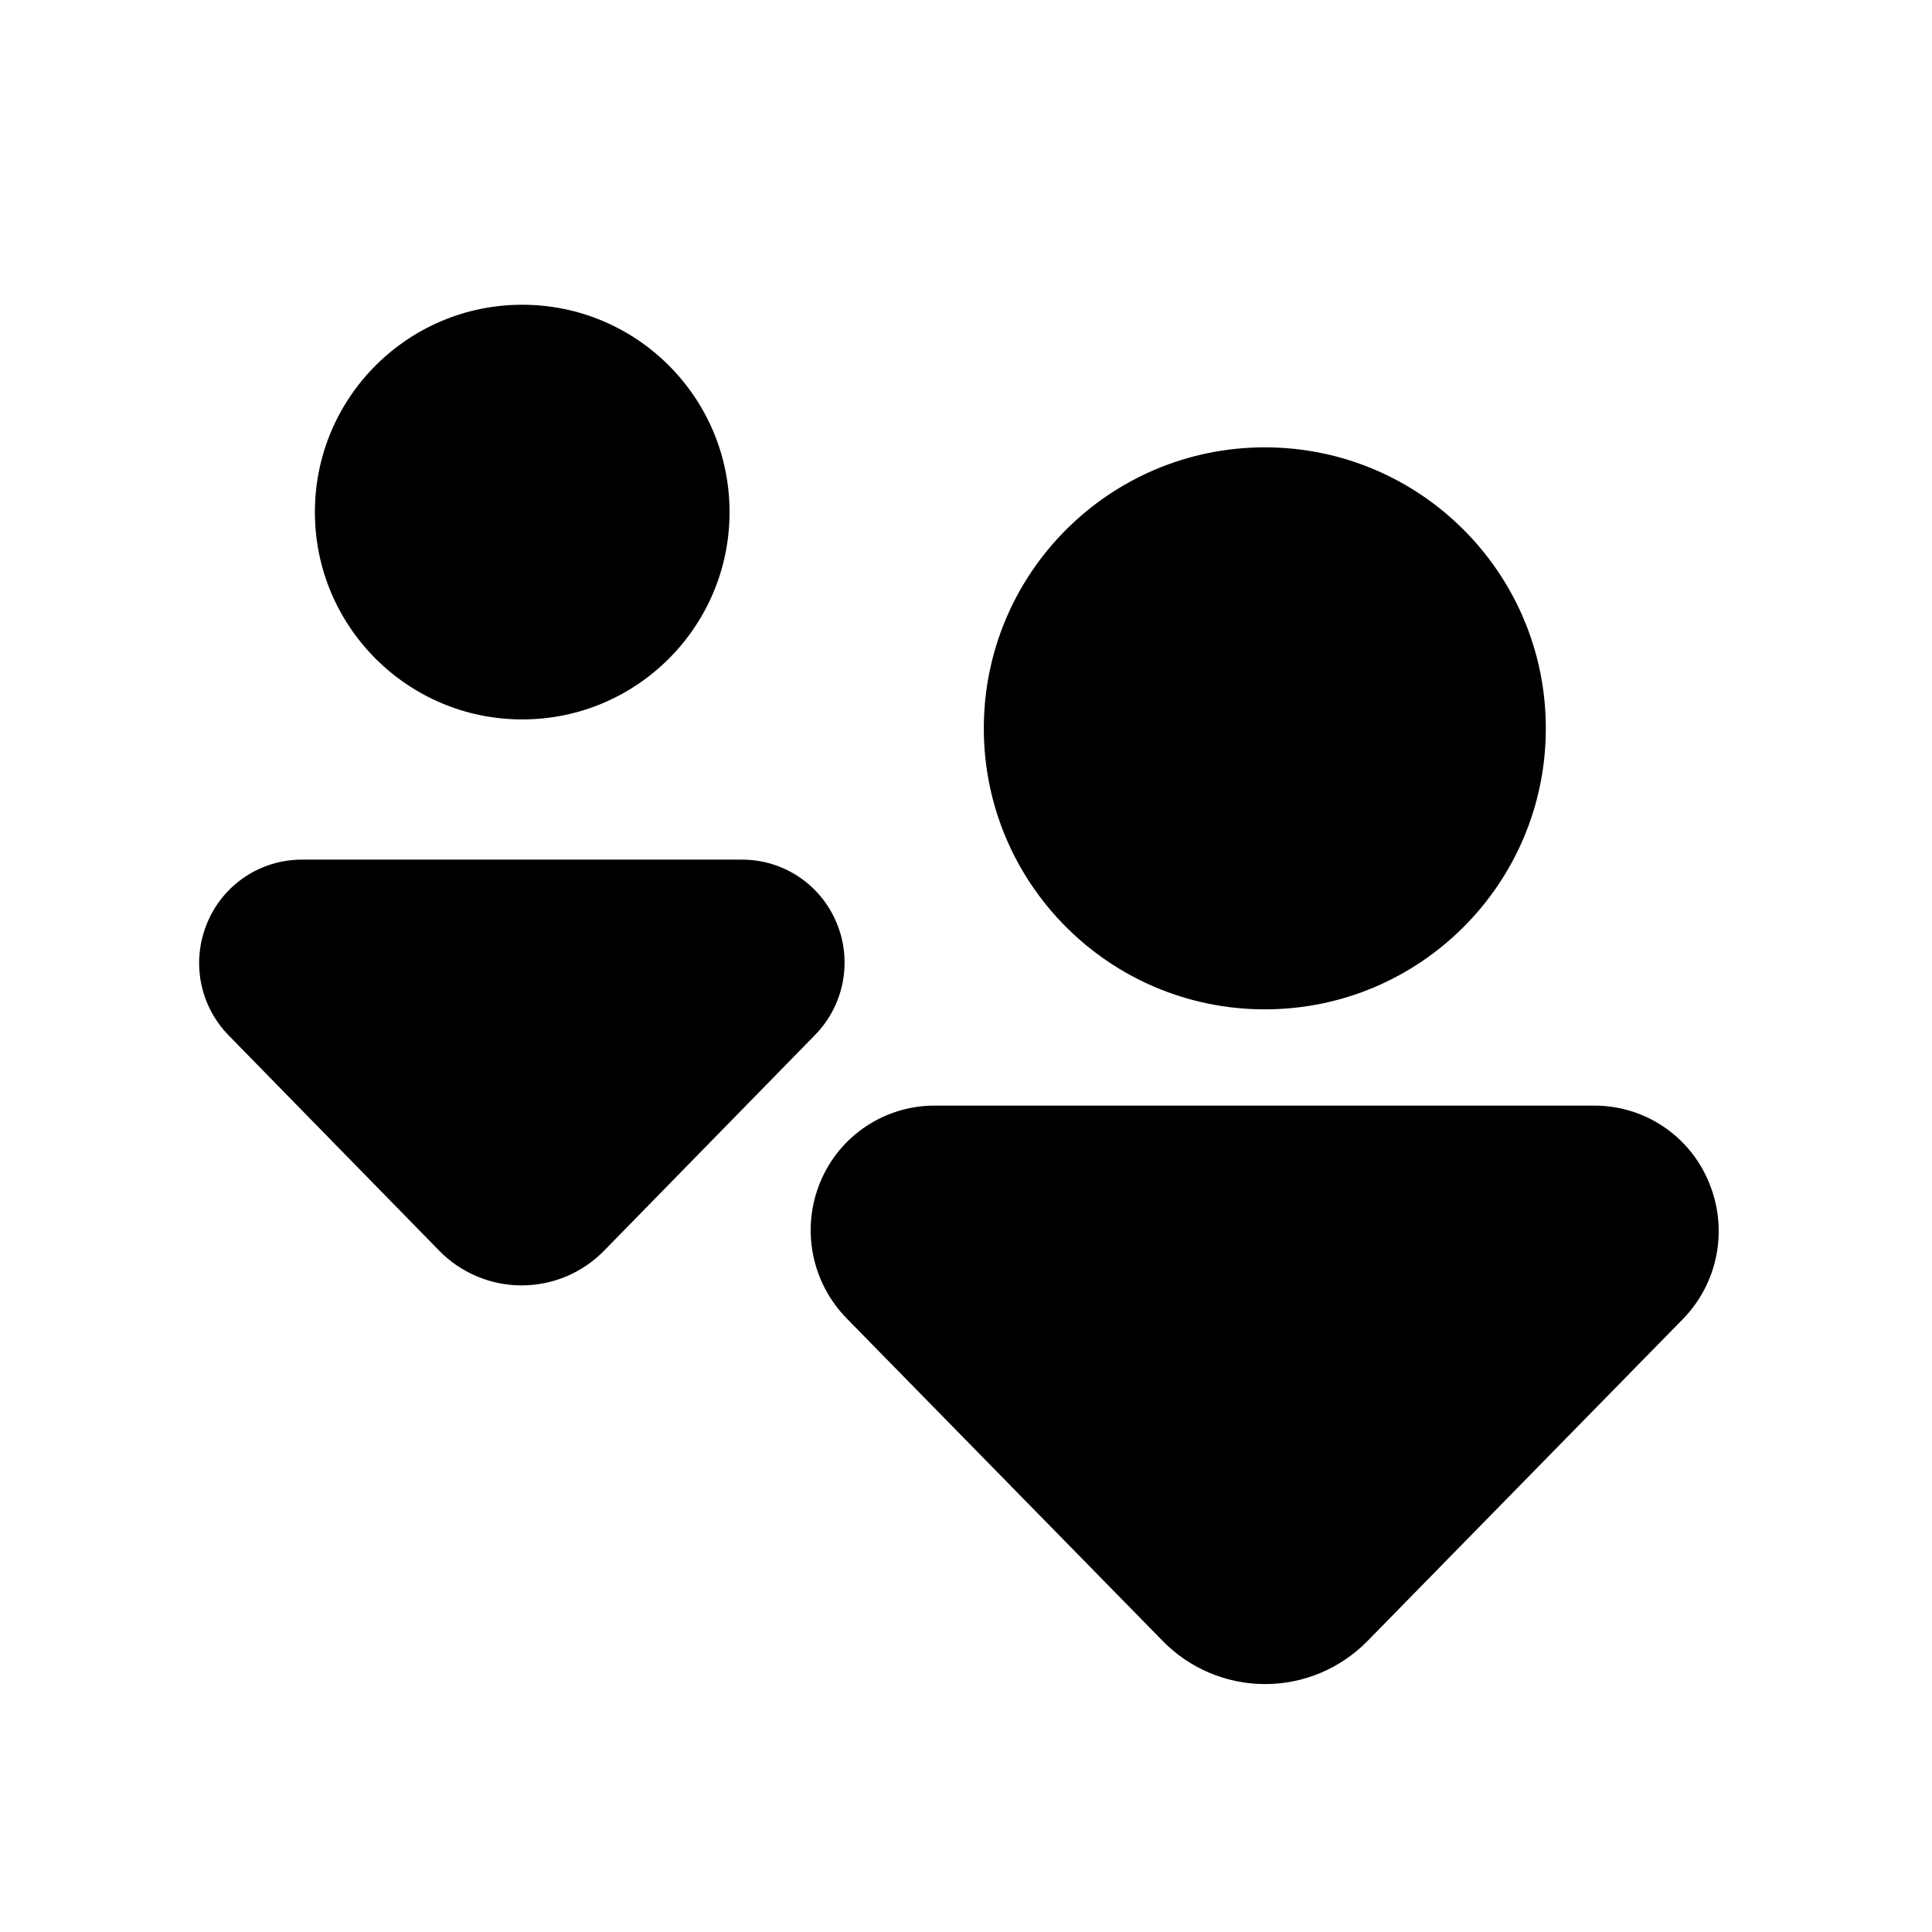 <?xml version="1.0" encoding="UTF-8"?>
<!-- Uploaded to: ICON Repo, www.svgrepo.com, Generator: ICON Repo Mixer Tools -->
<svg fill="#000000" width="800px" height="800px" version="1.1" viewBox="144 144 512 512" xmlns="http://www.w3.org/2000/svg">
 <g>
  <path d="m337.34 279.71c0 30.344-24.598 54.945-54.945 54.945s-54.945-24.602-54.945-54.945c0-30.348 24.598-54.949 54.945-54.949s54.945 24.602 54.945 54.949"/>
  <path d="m365.68 388.5c-2.055-4.945-5.527-9.168-9.984-12.141-4.457-2.969-9.691-4.551-15.047-4.547h-116.66c-5.356-0.004-10.594 1.578-15.047 4.547-4.457 2.973-7.934 7.195-9.988 12.141-2.117 4.988-2.711 10.492-1.703 15.816 1.008 5.328 3.574 10.23 7.371 14.098l55.734 56.992v0.004c5.75 5.902 13.645 9.234 21.887 9.234s16.133-3.332 21.883-9.234l55.734-56.992v-0.004c3.824-3.848 6.418-8.746 7.457-14.07 1.035-5.328 0.469-10.84-1.633-15.844z"/>
  <path d="m553.66 337.02c0 41.129-33.34 74.469-74.469 74.469s-74.469-33.34-74.469-74.469c0-41.129 33.34-74.469 74.469-74.469s74.469 33.34 74.469 74.469"/>
  <path d="m596.8 457.15c-2.488-5.969-6.688-11.066-12.066-14.652-5.379-3.586-11.699-5.5-18.164-5.5h-174.92c-6.465 0-12.785 1.914-18.164 5.5-5.379 3.586-9.574 8.684-12.062 14.652-2.543 6.086-3.231 12.785-1.969 19.258s4.41 12.426 9.055 17.113l83.602 85.332h-0.004c7.144 7.316 16.934 11.445 27.16 11.445 10.227 0 20.02-4.129 27.16-11.445l83.602-85.332h-0.004c4.59-4.719 7.684-10.691 8.887-17.16 1.203-6.473 0.469-13.156-2.113-19.211z"/>
 </g>
</svg>